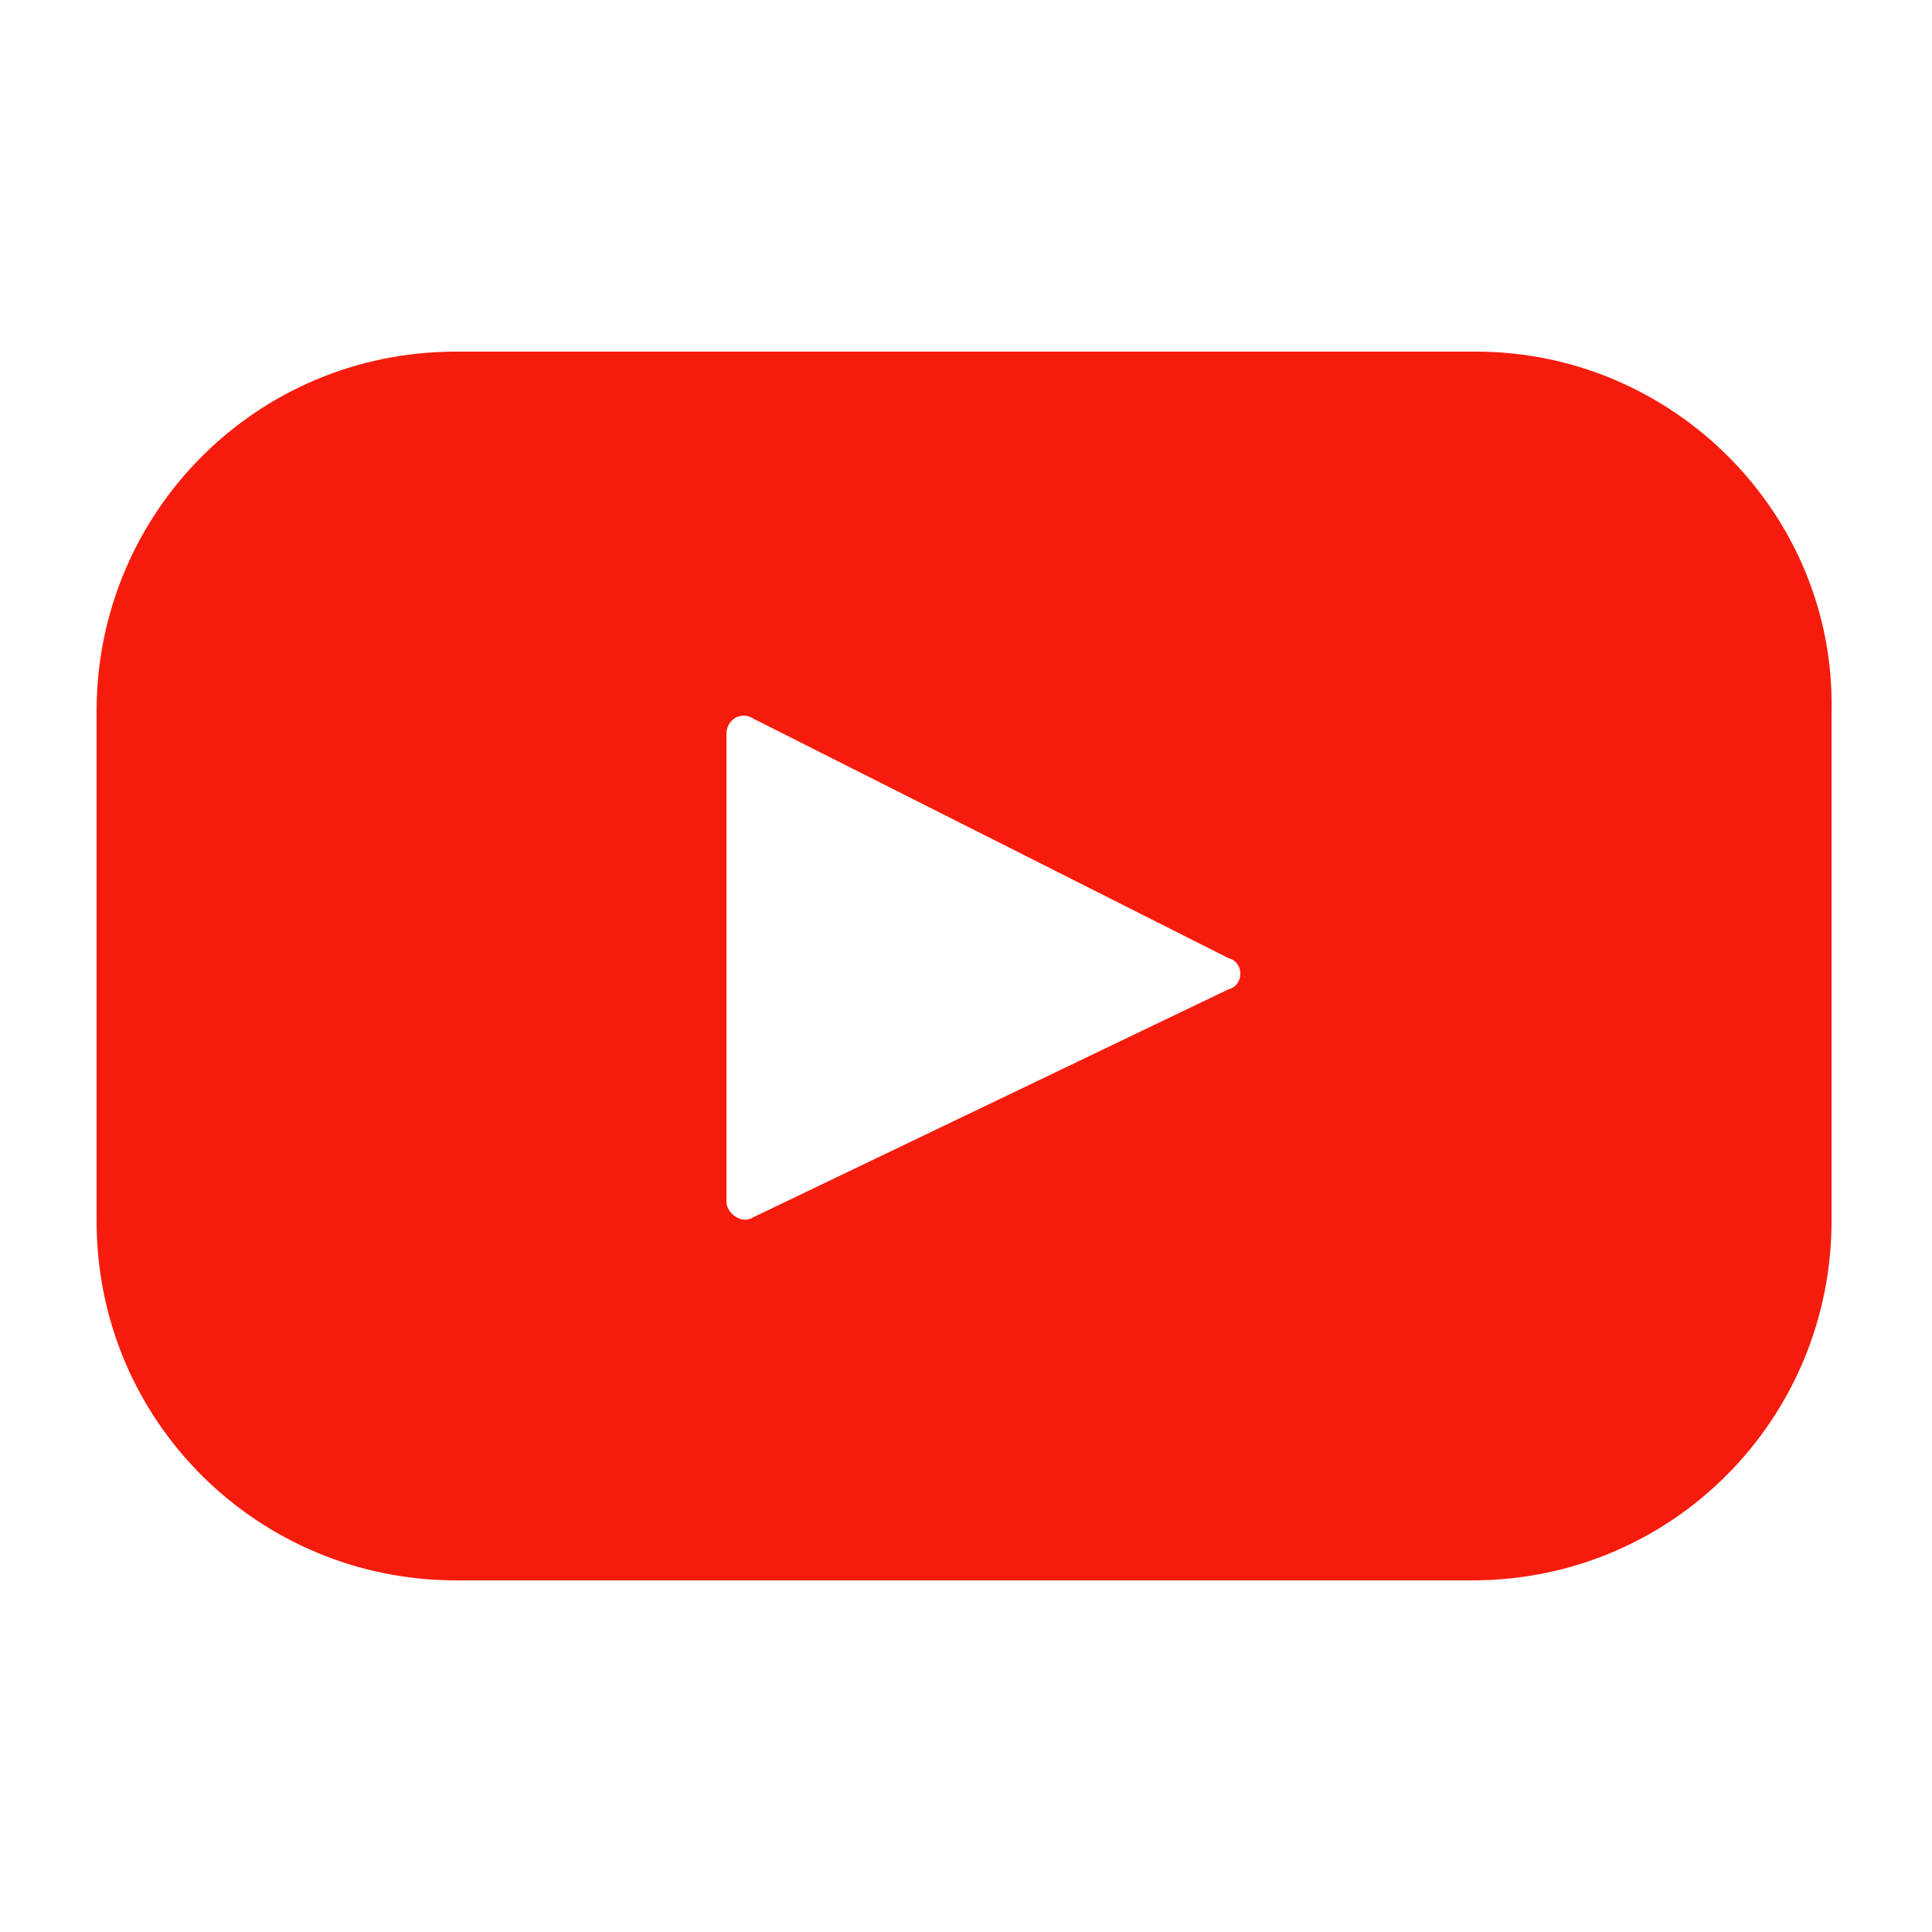 <?xml version="1.0" encoding="utf-8"?>
<!-- Generator: Adobe Illustrator 25.4.1, SVG Export Plug-In . SVG Version: 6.00 Build 0)  -->
<svg version="1.1" id="Layer_1" xmlns="http://www.w3.org/2000/svg" xmlns:xlink="http://www.w3.org/1999/xlink" x="0px" y="0px"
	 viewBox="0 0 50 50" style="enable-background:new 0 0 50 50;" xml:space="preserve">
<style type="text/css">
	.st0{fill:#F61C0D;}
</style>
<g>
	<path class="st0" d="M38.2,9.1H11.8c-5.2,0-9.3,4.2-9.3,9.3v13.2c0,5.2,4.2,9.3,9.3,9.3h26.3c5.2,0,9.3-4.2,9.3-9.3V18.4
		C47.5,13.3,43.3,9.1,38.2,9.1z M31.8,25.6l-12.3,5.9c-0.3,0.2-0.7-0.1-0.7-0.4V19c0-0.4,0.4-0.6,0.7-0.4l12.3,6.2
		C32.2,24.9,32.2,25.5,31.8,25.6z"/>
</g>
</svg>
